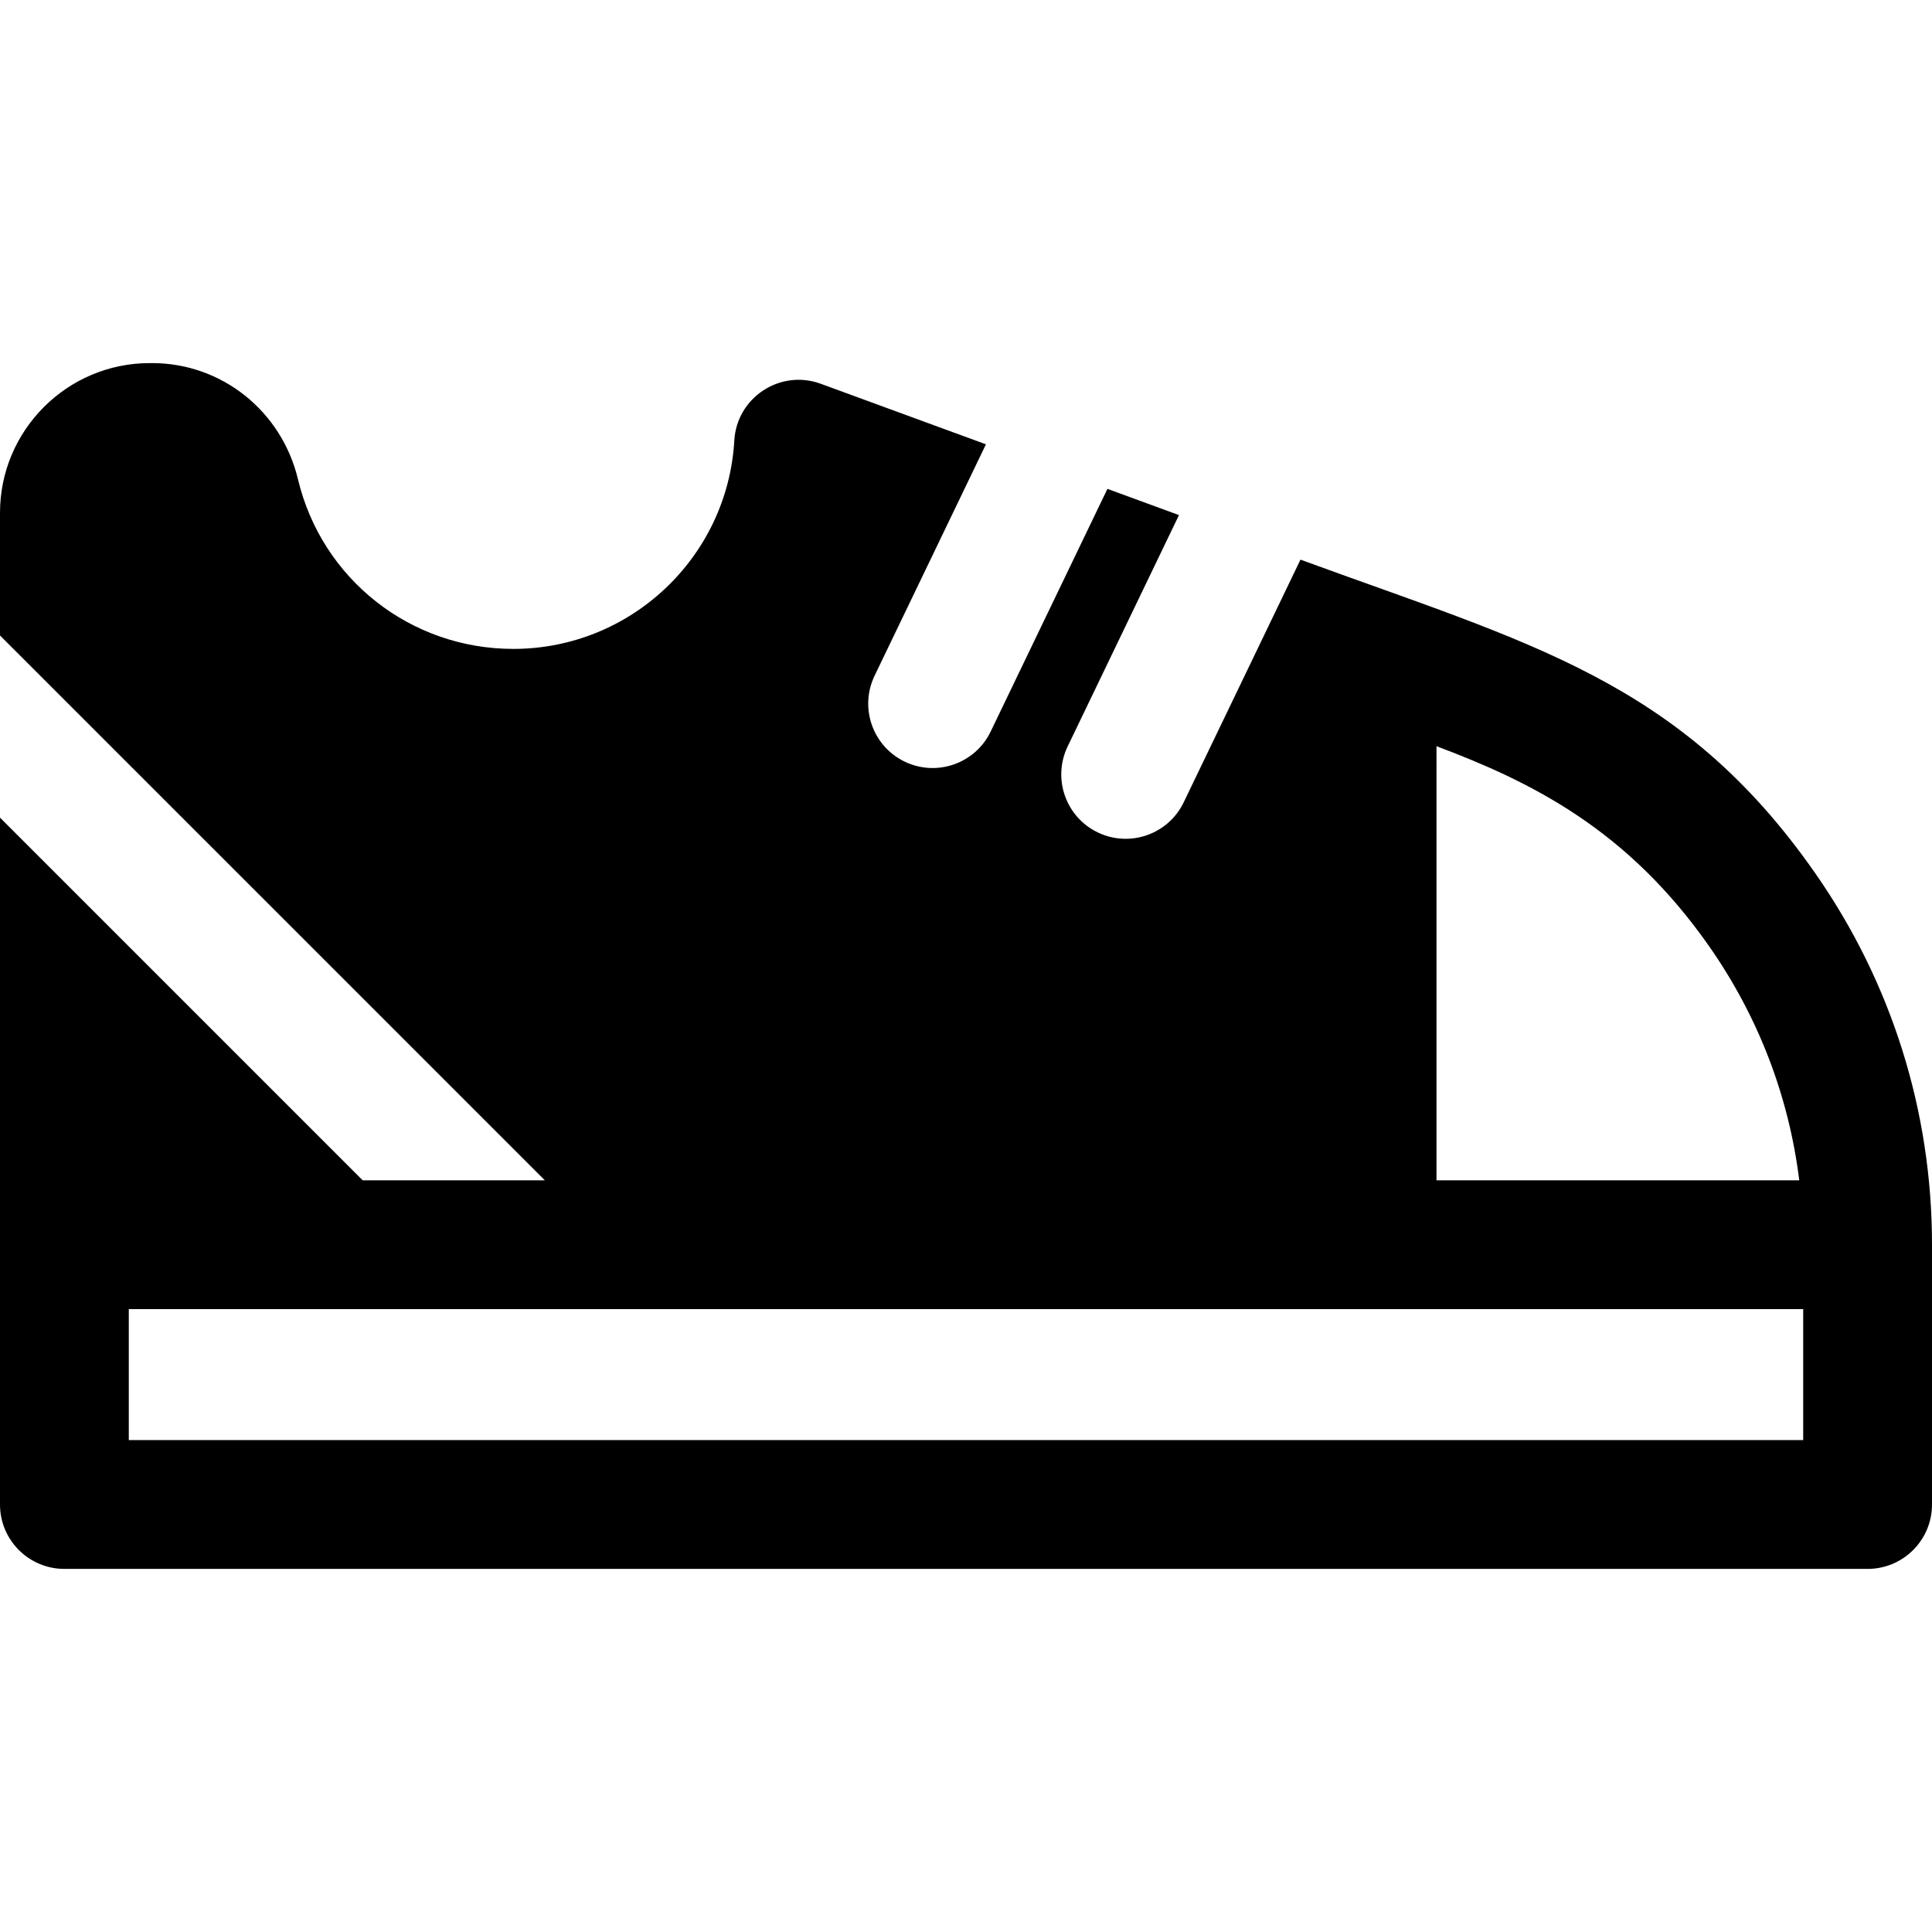<?xml version="1.0" encoding="iso-8859-1"?>
<!-- Generator: Adobe Illustrator 19.0.0, SVG Export Plug-In . SVG Version: 6.00 Build 0)  -->
<svg version="1.1" id="Layer_1" xmlns="http://www.w3.org/2000/svg" xmlns:xlink="http://www.w3.org/1999/xlink" x="0px" y="0px"
	 viewBox="0 0 512 512" style="enable-background:new 0 0 512 512;" xml:space="preserve">
<g>
	<g>
		<path d="M480.993,231.325c-35.645-51.038-75.825-60.827-136.352-83.016l-30.946,64.312c-4.085,8.488-14.279,12.068-22.779,7.979
			c-8.494-4.087-12.065-14.286-7.979-22.779l29.505-61.316l-18.959-6.951l-30.946,64.313c-4.085,8.488-14.279,12.068-22.779,7.979
			c-8.493-4.087-12.065-14.286-7.979-22.779l29.505-61.317l-43.77-16.046c-10.733-3.934-22.253,3.611-22.913,15.039
			c-1.79,30.967-27.516,55.223-58.567,55.223c-27.259,0-50.724-18.479-57.062-44.934c-4.343-18.138-20.246-30.808-38.67-30.808
			h-0.614C17.803,96.224,0,114.027,0,135.91v32.503l144.386,144.386H96.115L0,216.684c0,8.737,0,176.259,0,182.025
			c0,9.425,7.641,17.067,17.067,17.067h477.867c9.425,0,17.067-7.641,17.067-17.067v-68.844
			C512,294.432,501.278,260.357,480.993,231.325z M380.689,197.75c25.27,9.508,50.608,22.031,72.322,53.121
			c12.973,18.569,21.067,39.713,23.81,61.928h-96.132V197.75z M477.867,381.642H34.133v-34.709c19.177,0,435.755,0,443.733,0
			V381.642z"/>
	</g>
</g>
<g>
</g>
<g>
</g>
<g>
</g>
<g>
</g>
<g>
</g>
<g>
</g>
<g>
</g>
<g>
</g>
<g>
</g>
<g>
</g>
<g>
</g>
<g>
</g>
<g>
</g>
<g>
</g>
<g>
</g>
</svg>
